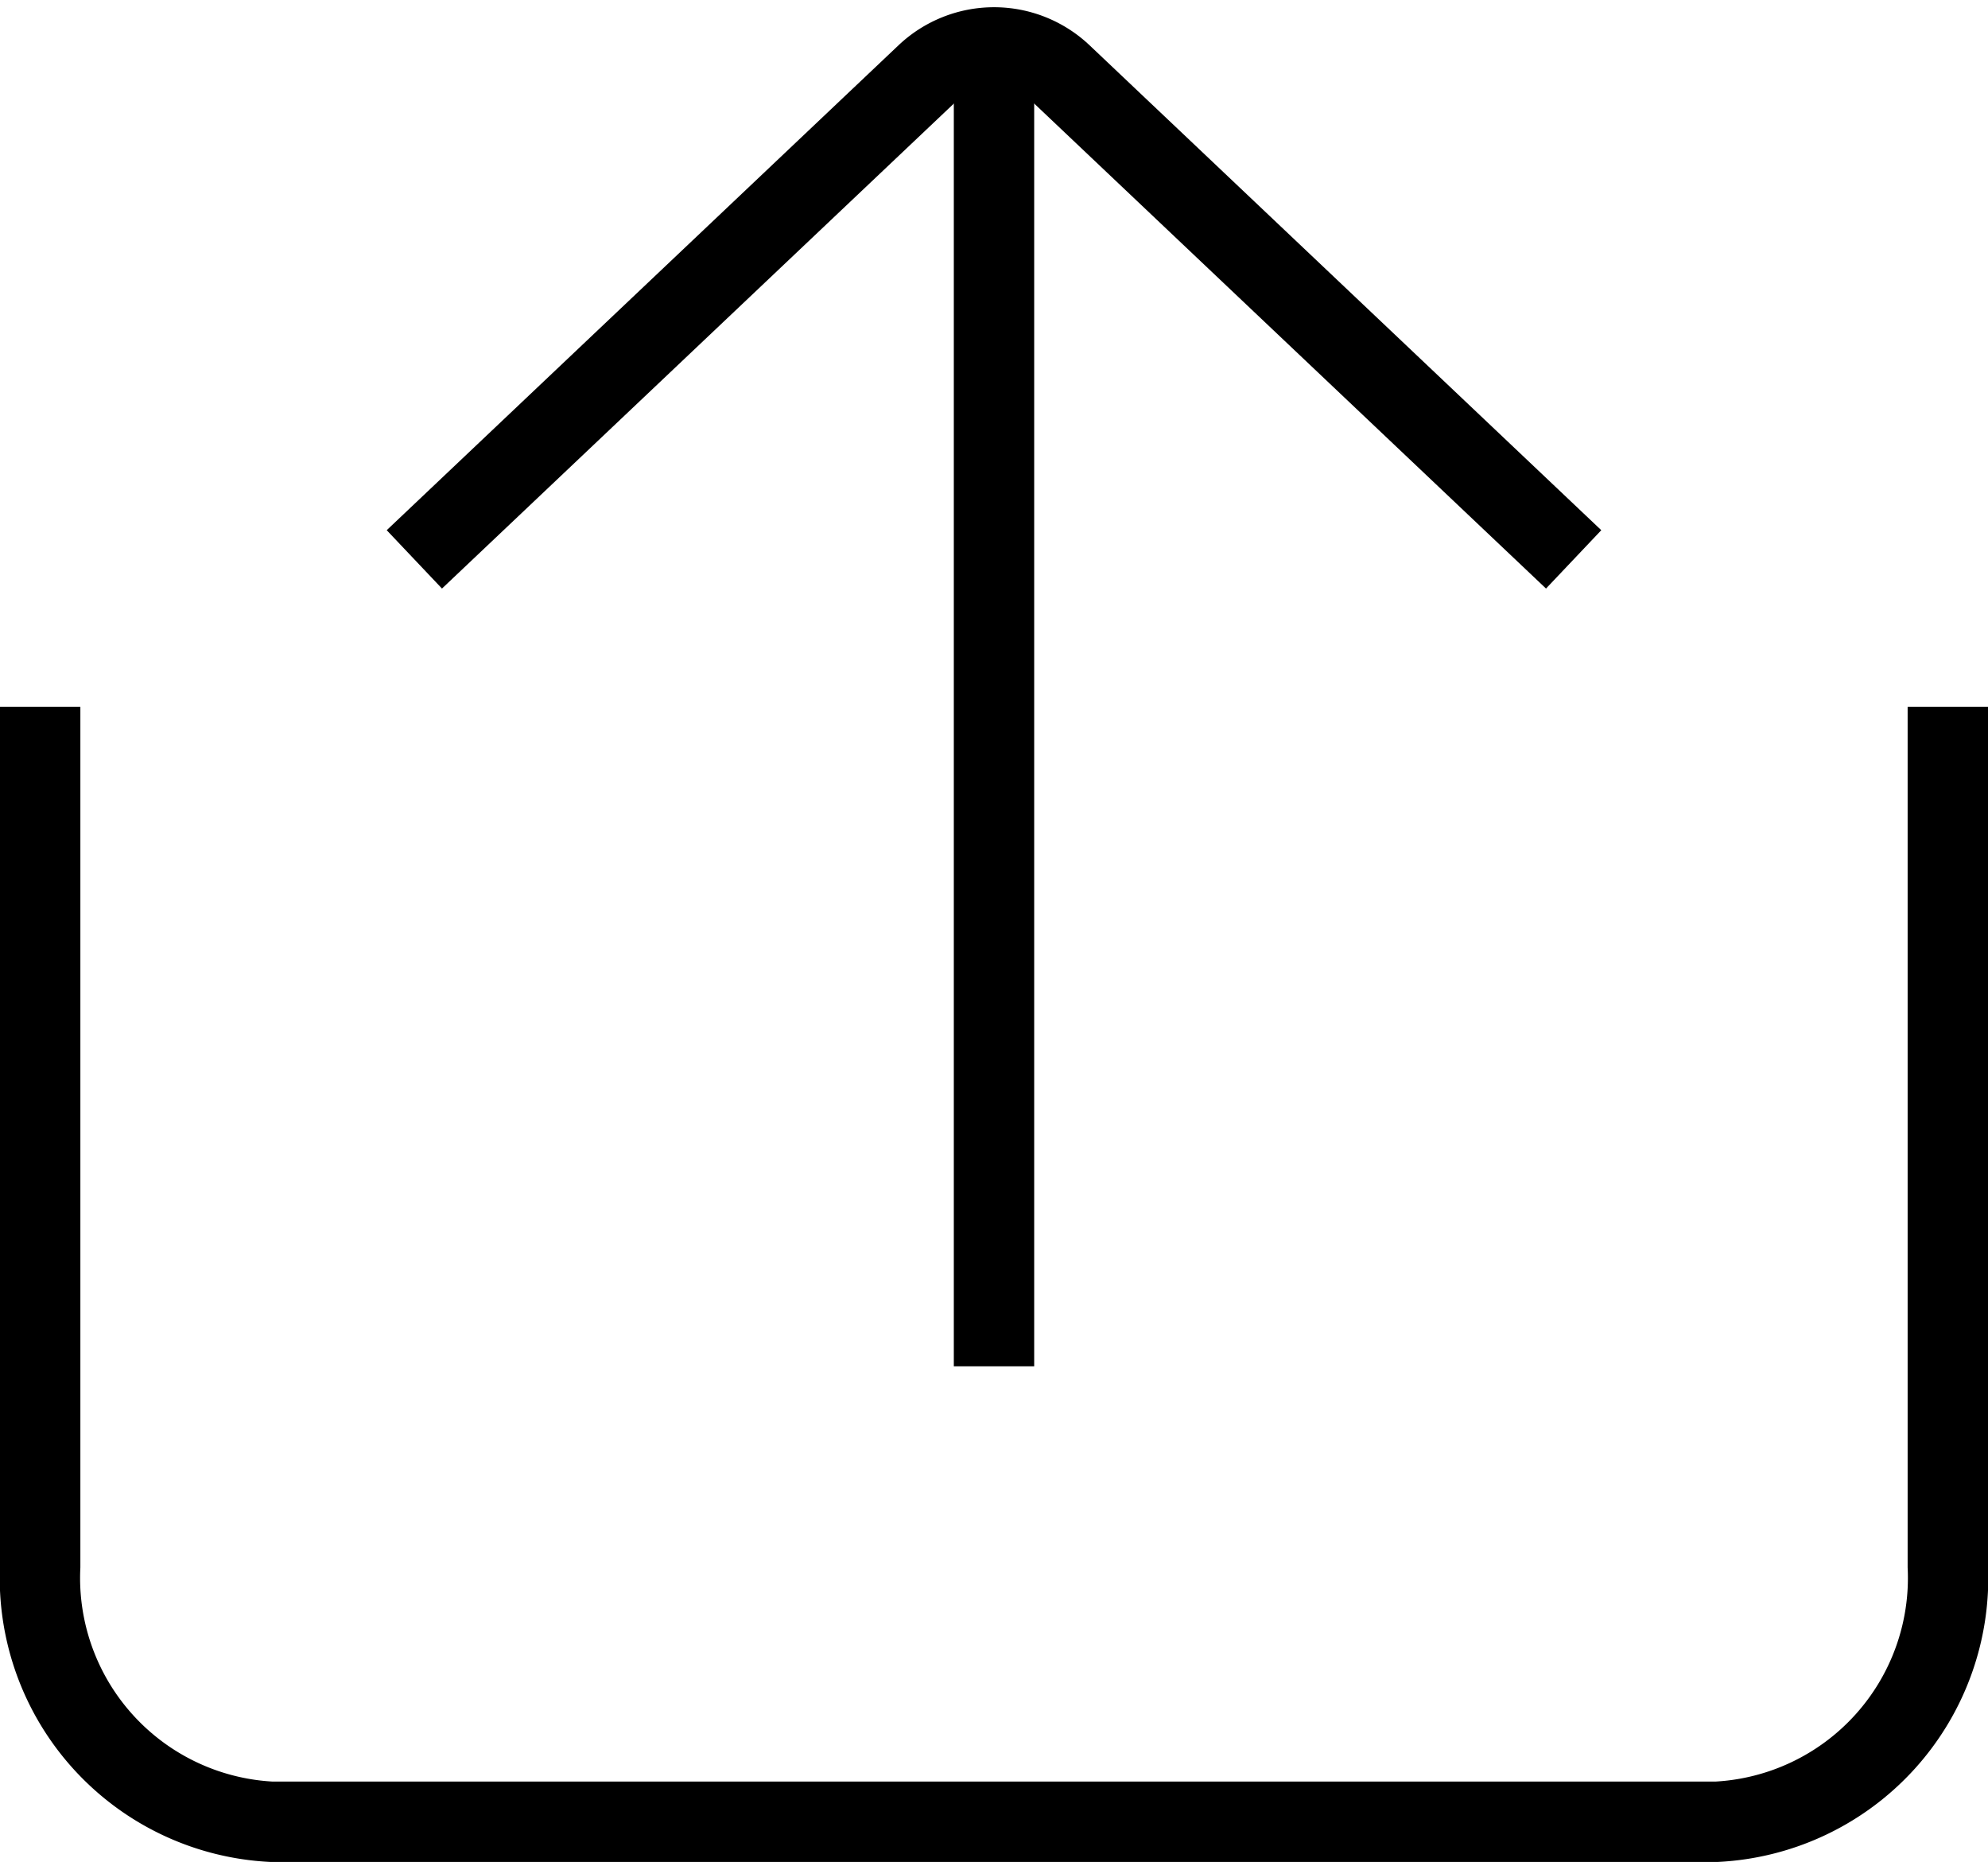 <svg xmlns="http://www.w3.org/2000/svg" width="24.738" height="23.164" viewBox="0 0 24.738 23.164">
    <g data-name="Grupo 8445">
        <g data-name="Grupo 8355">
            <path data-name="Trazado 10723" d="M10.869 6.87 17.238.837a1.229 1.229 0 0 1 1.689 0l6.368 6.033" transform="translate(-5.713 .089)" style="fill:none;stroke:#000;stroke-miterlimit:10"/>
            <path data-name="Trazado 10724" d="M.5 16.74v10.694a3.037 3.037 0 0 0 2.877 3.176h17.984a3.037 3.037 0 0 0 2.877-3.176V16.74" transform="translate(0 -7.946)" style="fill:none;stroke:#000;stroke-miterlimit:10"/>
            <path data-name="Línea 1268" transform="translate(12.369 .589)" style="fill:none;stroke:#000;stroke-miterlimit:10" d="M0 0v16.409"/>
        </g>
    </g>
</svg>
